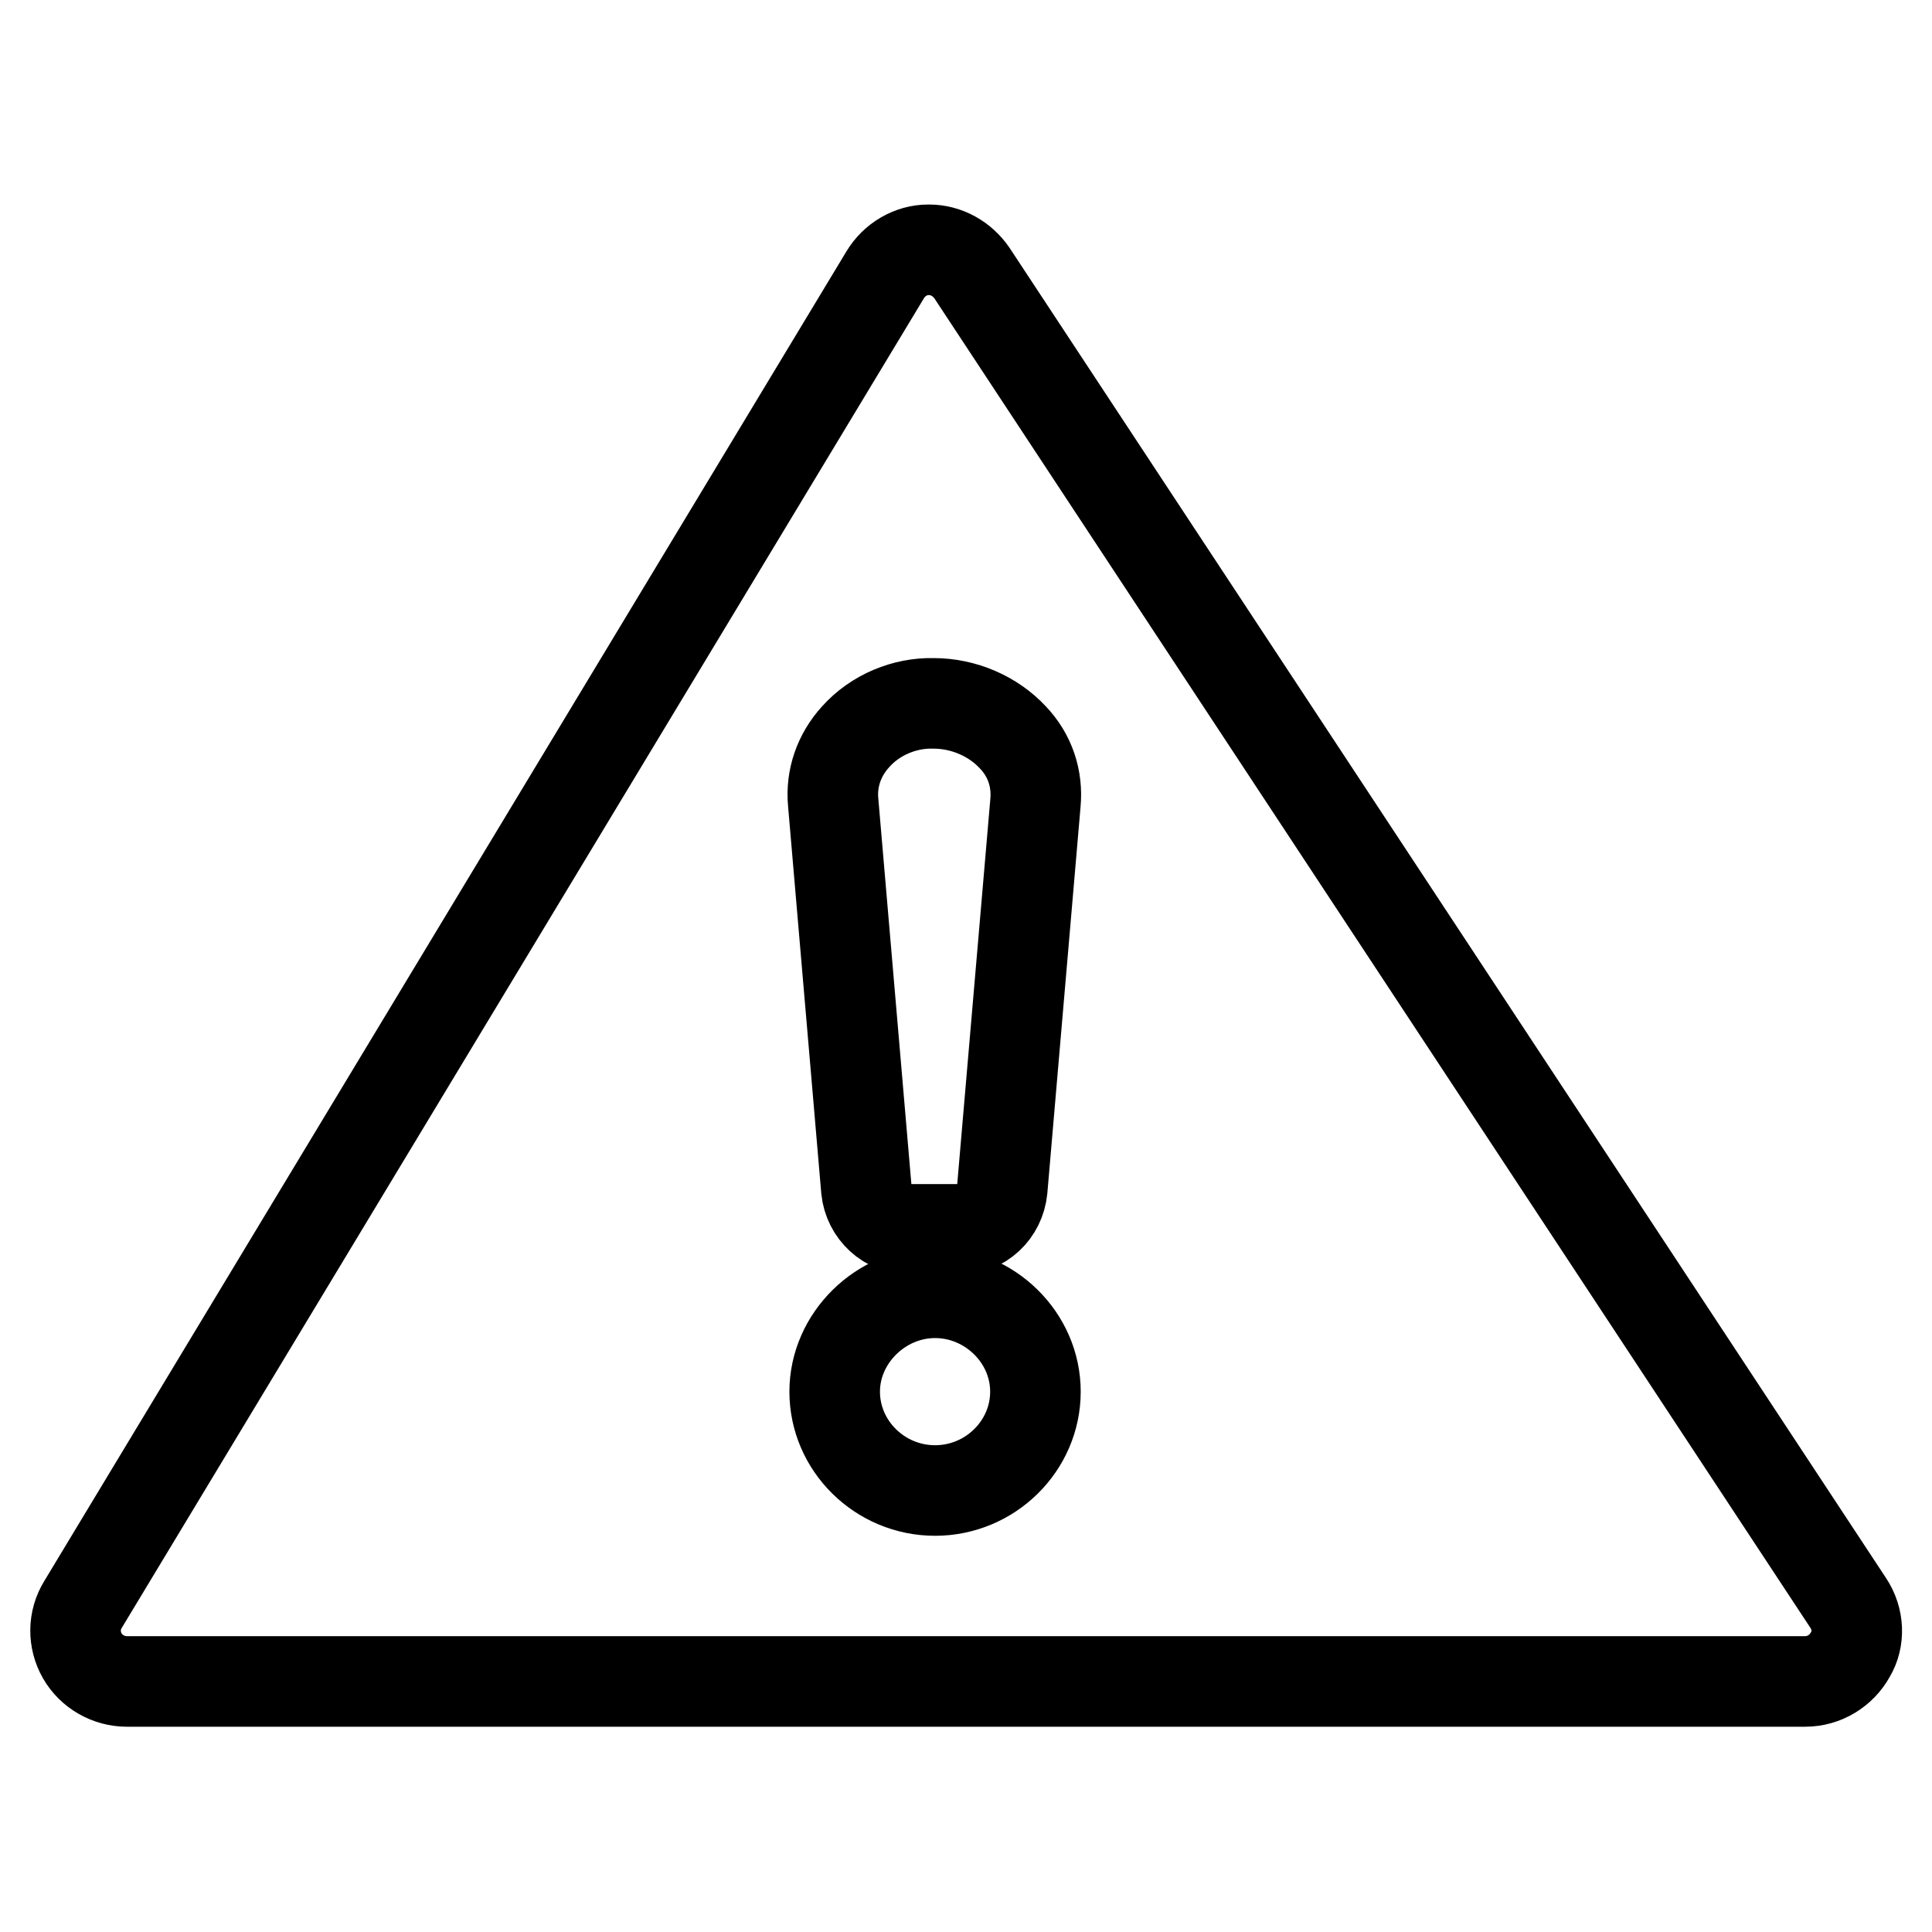 <?xml version="1.0" encoding="utf-8"?>
<!-- Svg Vector Icons : http://www.onlinewebfonts.com/icon -->
<!DOCTYPE svg PUBLIC "-//W3C//DTD SVG 1.1//EN" "http://www.w3.org/Graphics/SVG/1.1/DTD/svg11.dtd">
<svg version="1.1" xmlns="http://www.w3.org/2000/svg" xmlns:xlink="http://www.w3.org/1999/xlink" x="0px" y="0px" viewBox="0 0 256 256" enable-background="new 0 0 256 256" xml:space="preserve">
<g><g><g><g><path stroke-width="12" fill-opacity="0" stroke="#000000"  d="M244.9,212.4L128.8,36.2c-1.3-1.9-3.4-3.1-5.7-3.1c0,0-0.1,0-0.1,0c-2.3,0-4.5,1.3-5.7,3.3L11,212.6c-1.3,2.1-1.3,4.7-0.1,6.8c1.2,2.1,3.5,3.4,5.9,3.4h222.4c2.5,0,4.8-1.4,6-3.6C246.4,217.2,246.3,214.5,244.9,212.4z"/><path stroke-width="12" fill-opacity="0" stroke="#000000"  d="M123.9,171.3c-7.2,0-13.3,6-13.3,13.1c0,7.2,6,13.1,13.3,13.1c7.3,0,13.3-5.9,13.3-13.1C137.2,177.2,131.1,171.3,123.9,171.3z"/><path stroke-width="12" fill-opacity="0" stroke="#000000"  d="M113.4,97.6c-2.2,2.4-3.3,5.5-3,8.7l4.4,51.3c0.3,3,2.8,5.3,5.8,5.3h6.4c3.1,0,5.5-2.3,5.8-5.3l4.4-51.2c0.3-3.2-0.7-6.3-3-8.7c-2.6-2.8-6.5-4.5-10.5-4.5C119.9,93.1,116,94.7,113.4,97.6z"/></g></g><g></g><g></g><g></g><g></g><g></g><g></g><g></g><g></g><g></g><g></g><g></g><g></g><g></g><g></g><g></g></g></g>
</svg>
